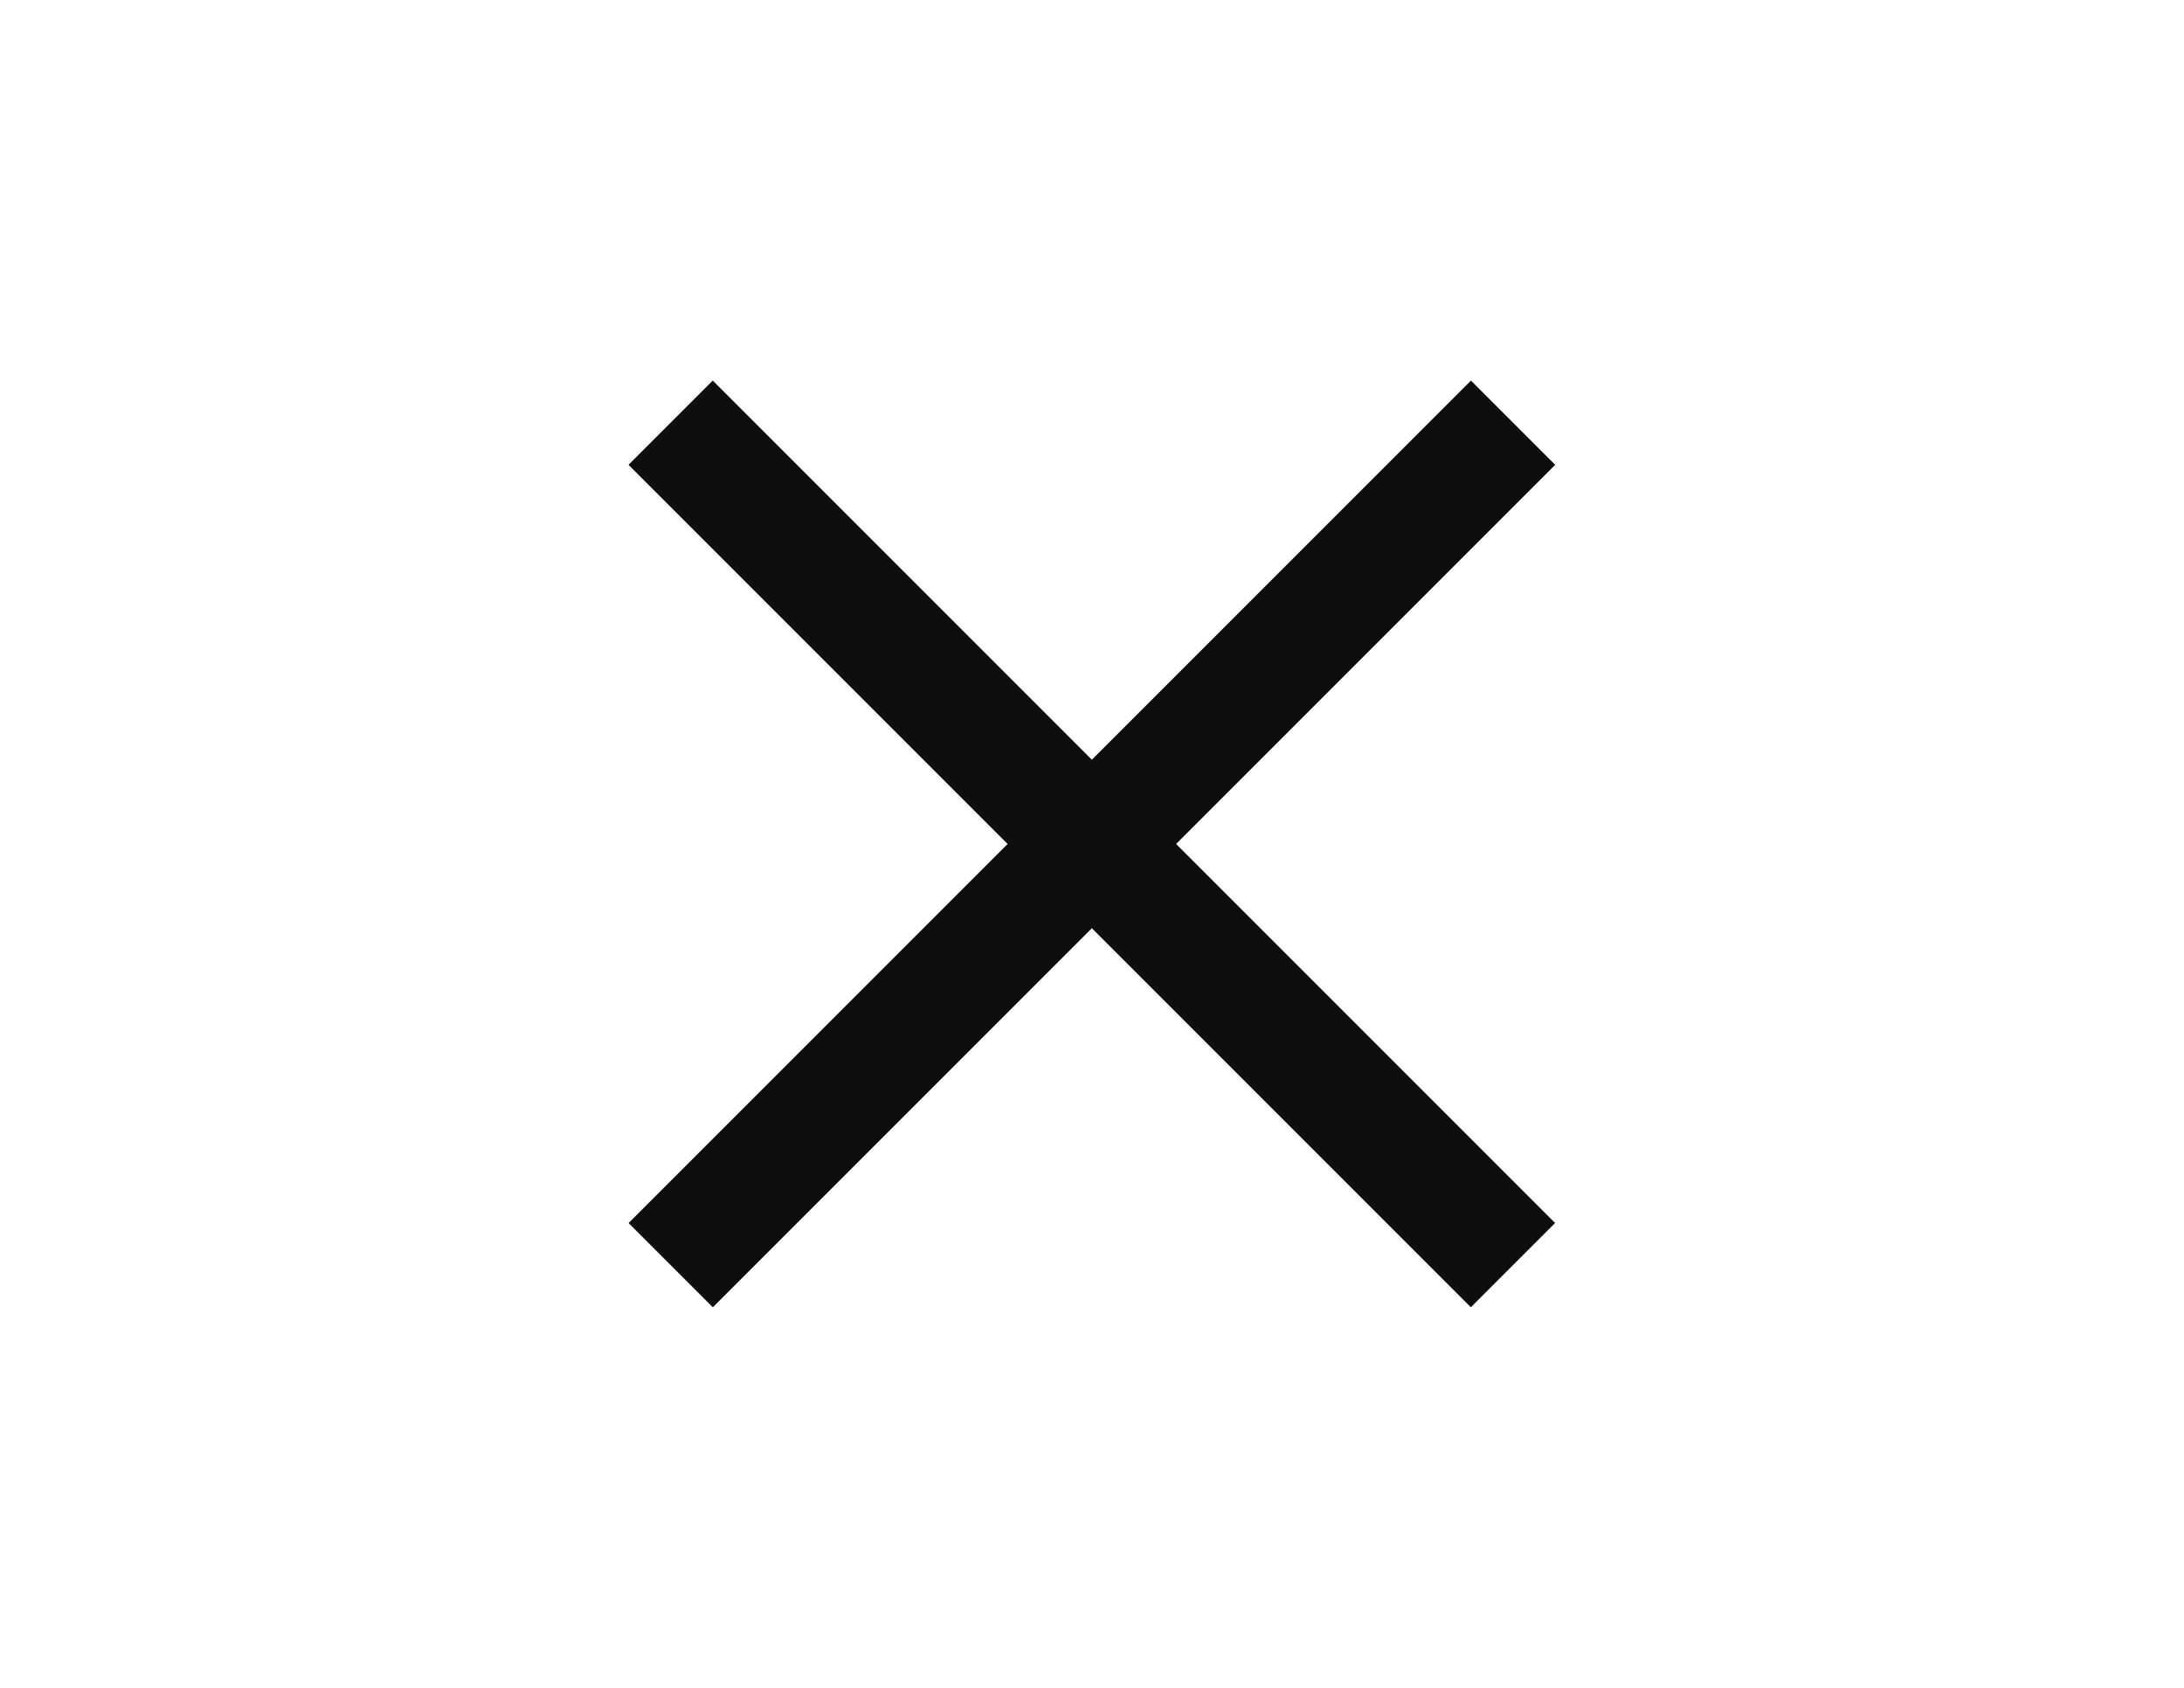 <?xml version="1.0" encoding="UTF-8"?> <svg xmlns="http://www.w3.org/2000/svg" viewBox="0 0 44 34" fill="none"><rect x="14.359" y="7.666" width="24" height="2.4" transform="rotate(45 14.359 7.666)" fill="#0E0E0E"></rect><rect x="12.664" y="24.637" width="24" height="2.4" transform="rotate(-45 12.664 24.637)" fill="#0E0E0E"></rect></svg> 